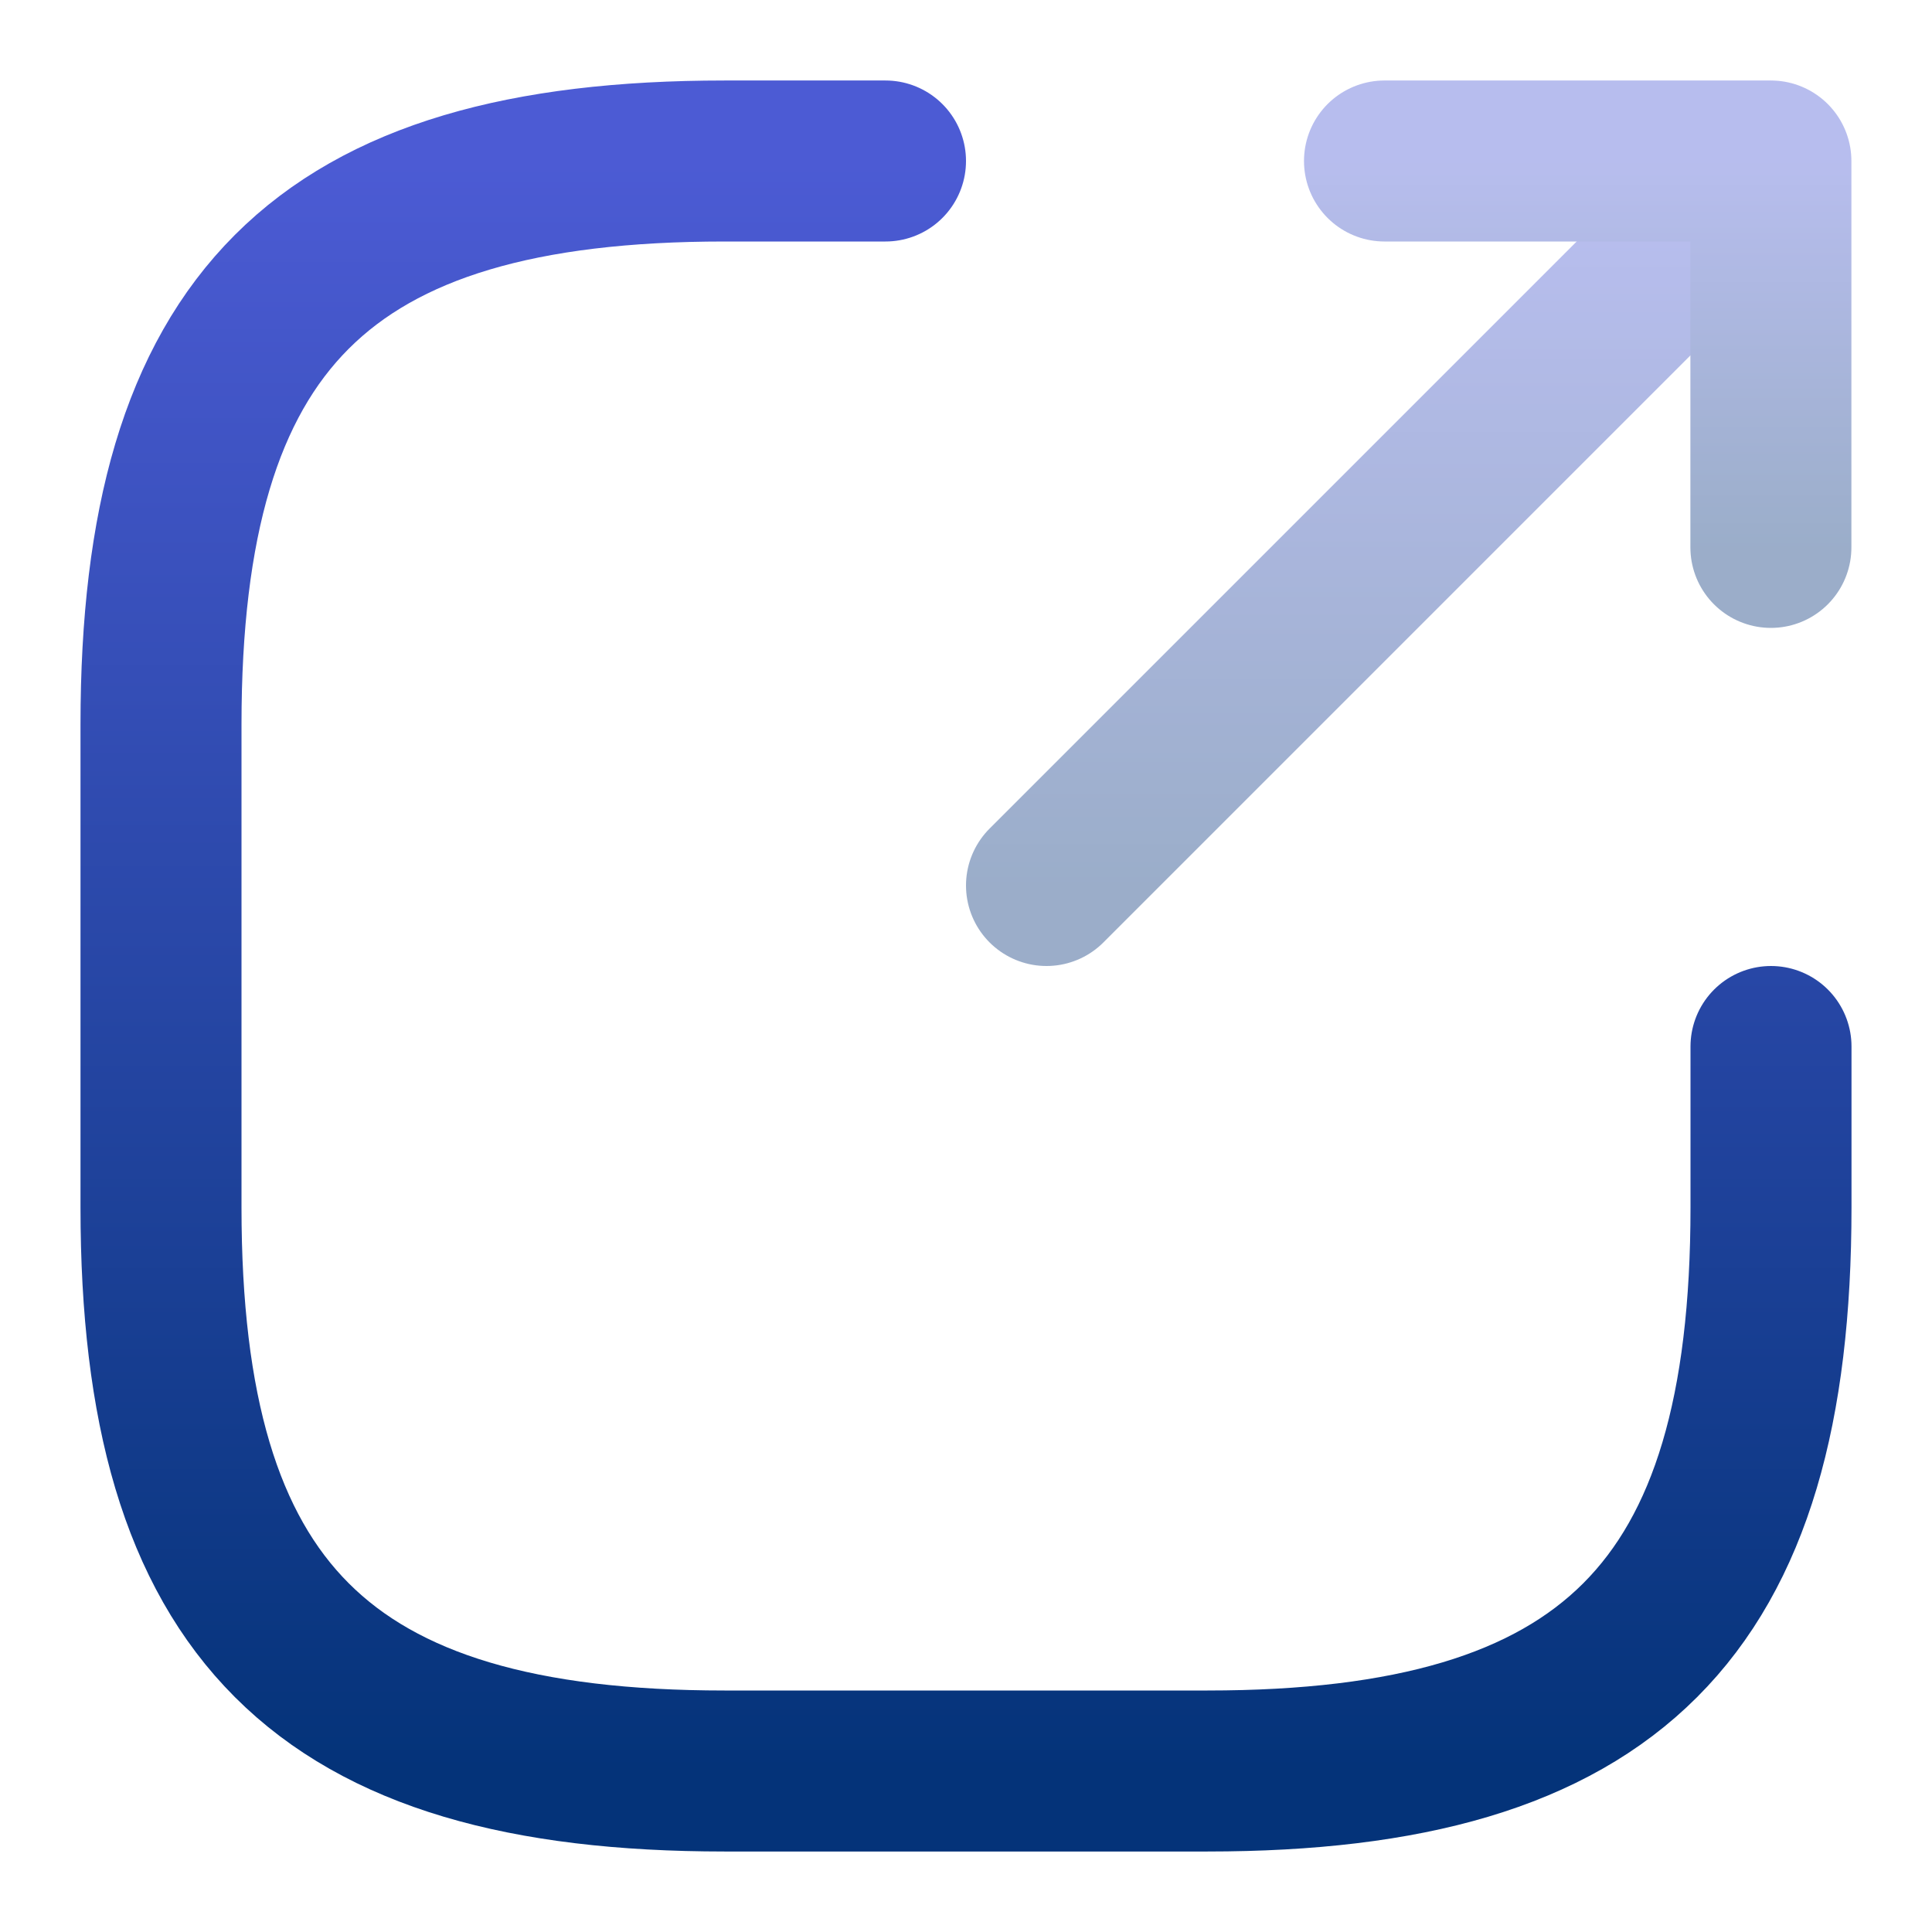 <svg width="18" height="18" viewBox="0 0 18 18" fill="none" xmlns="http://www.w3.org/2000/svg">
<g opacity="0.4">
<path d="M9.75 8.25L15.9 2.1" stroke="url(#paint0_linear_3620_10077)" stroke-width="1.5" stroke-linecap="round" stroke-linejoin="round"/>
<path d="M16.499 5.1V1.5H12.899" stroke="url(#paint1_linear_3620_10077)" stroke-width="1.5" stroke-linecap="round" stroke-linejoin="round"/>
</g>
<path d="M8.25 1.5H6.75C3 1.5 1.5 3 1.5 6.75V11.25C1.5 15 3 16.5 6.75 16.5H11.25C15 16.5 16.5 15 16.5 11.25V9.75" stroke="url(#paint2_linear_3620_10077)" stroke-width="1.5" stroke-linecap="round" stroke-linejoin="round"/>
<defs>
<linearGradient id="paint0_linear_3620_10077" x1="12.825" y1="2.1" x2="12.825" y2="8.25" gradientUnits="userSpaceOnUse">
<stop stop-color="#4C5BD4"/>
<stop offset="1" stop-color="#043379"/>
</linearGradient>
<linearGradient id="paint1_linear_3620_10077" x1="14.699" y1="1.5" x2="14.699" y2="5.1" gradientUnits="userSpaceOnUse">
<stop stop-color="#4C5BD4"/>
<stop offset="1" stop-color="#043379"/>
</linearGradient>
<linearGradient id="paint2_linear_3620_10077" x1="9" y1="1.5" x2="9" y2="16.5" gradientUnits="userSpaceOnUse">
<stop stop-color="#4C5BD4"/>
<stop offset="1" stop-color="#043379"/>
</linearGradient>
</defs>
</svg>
